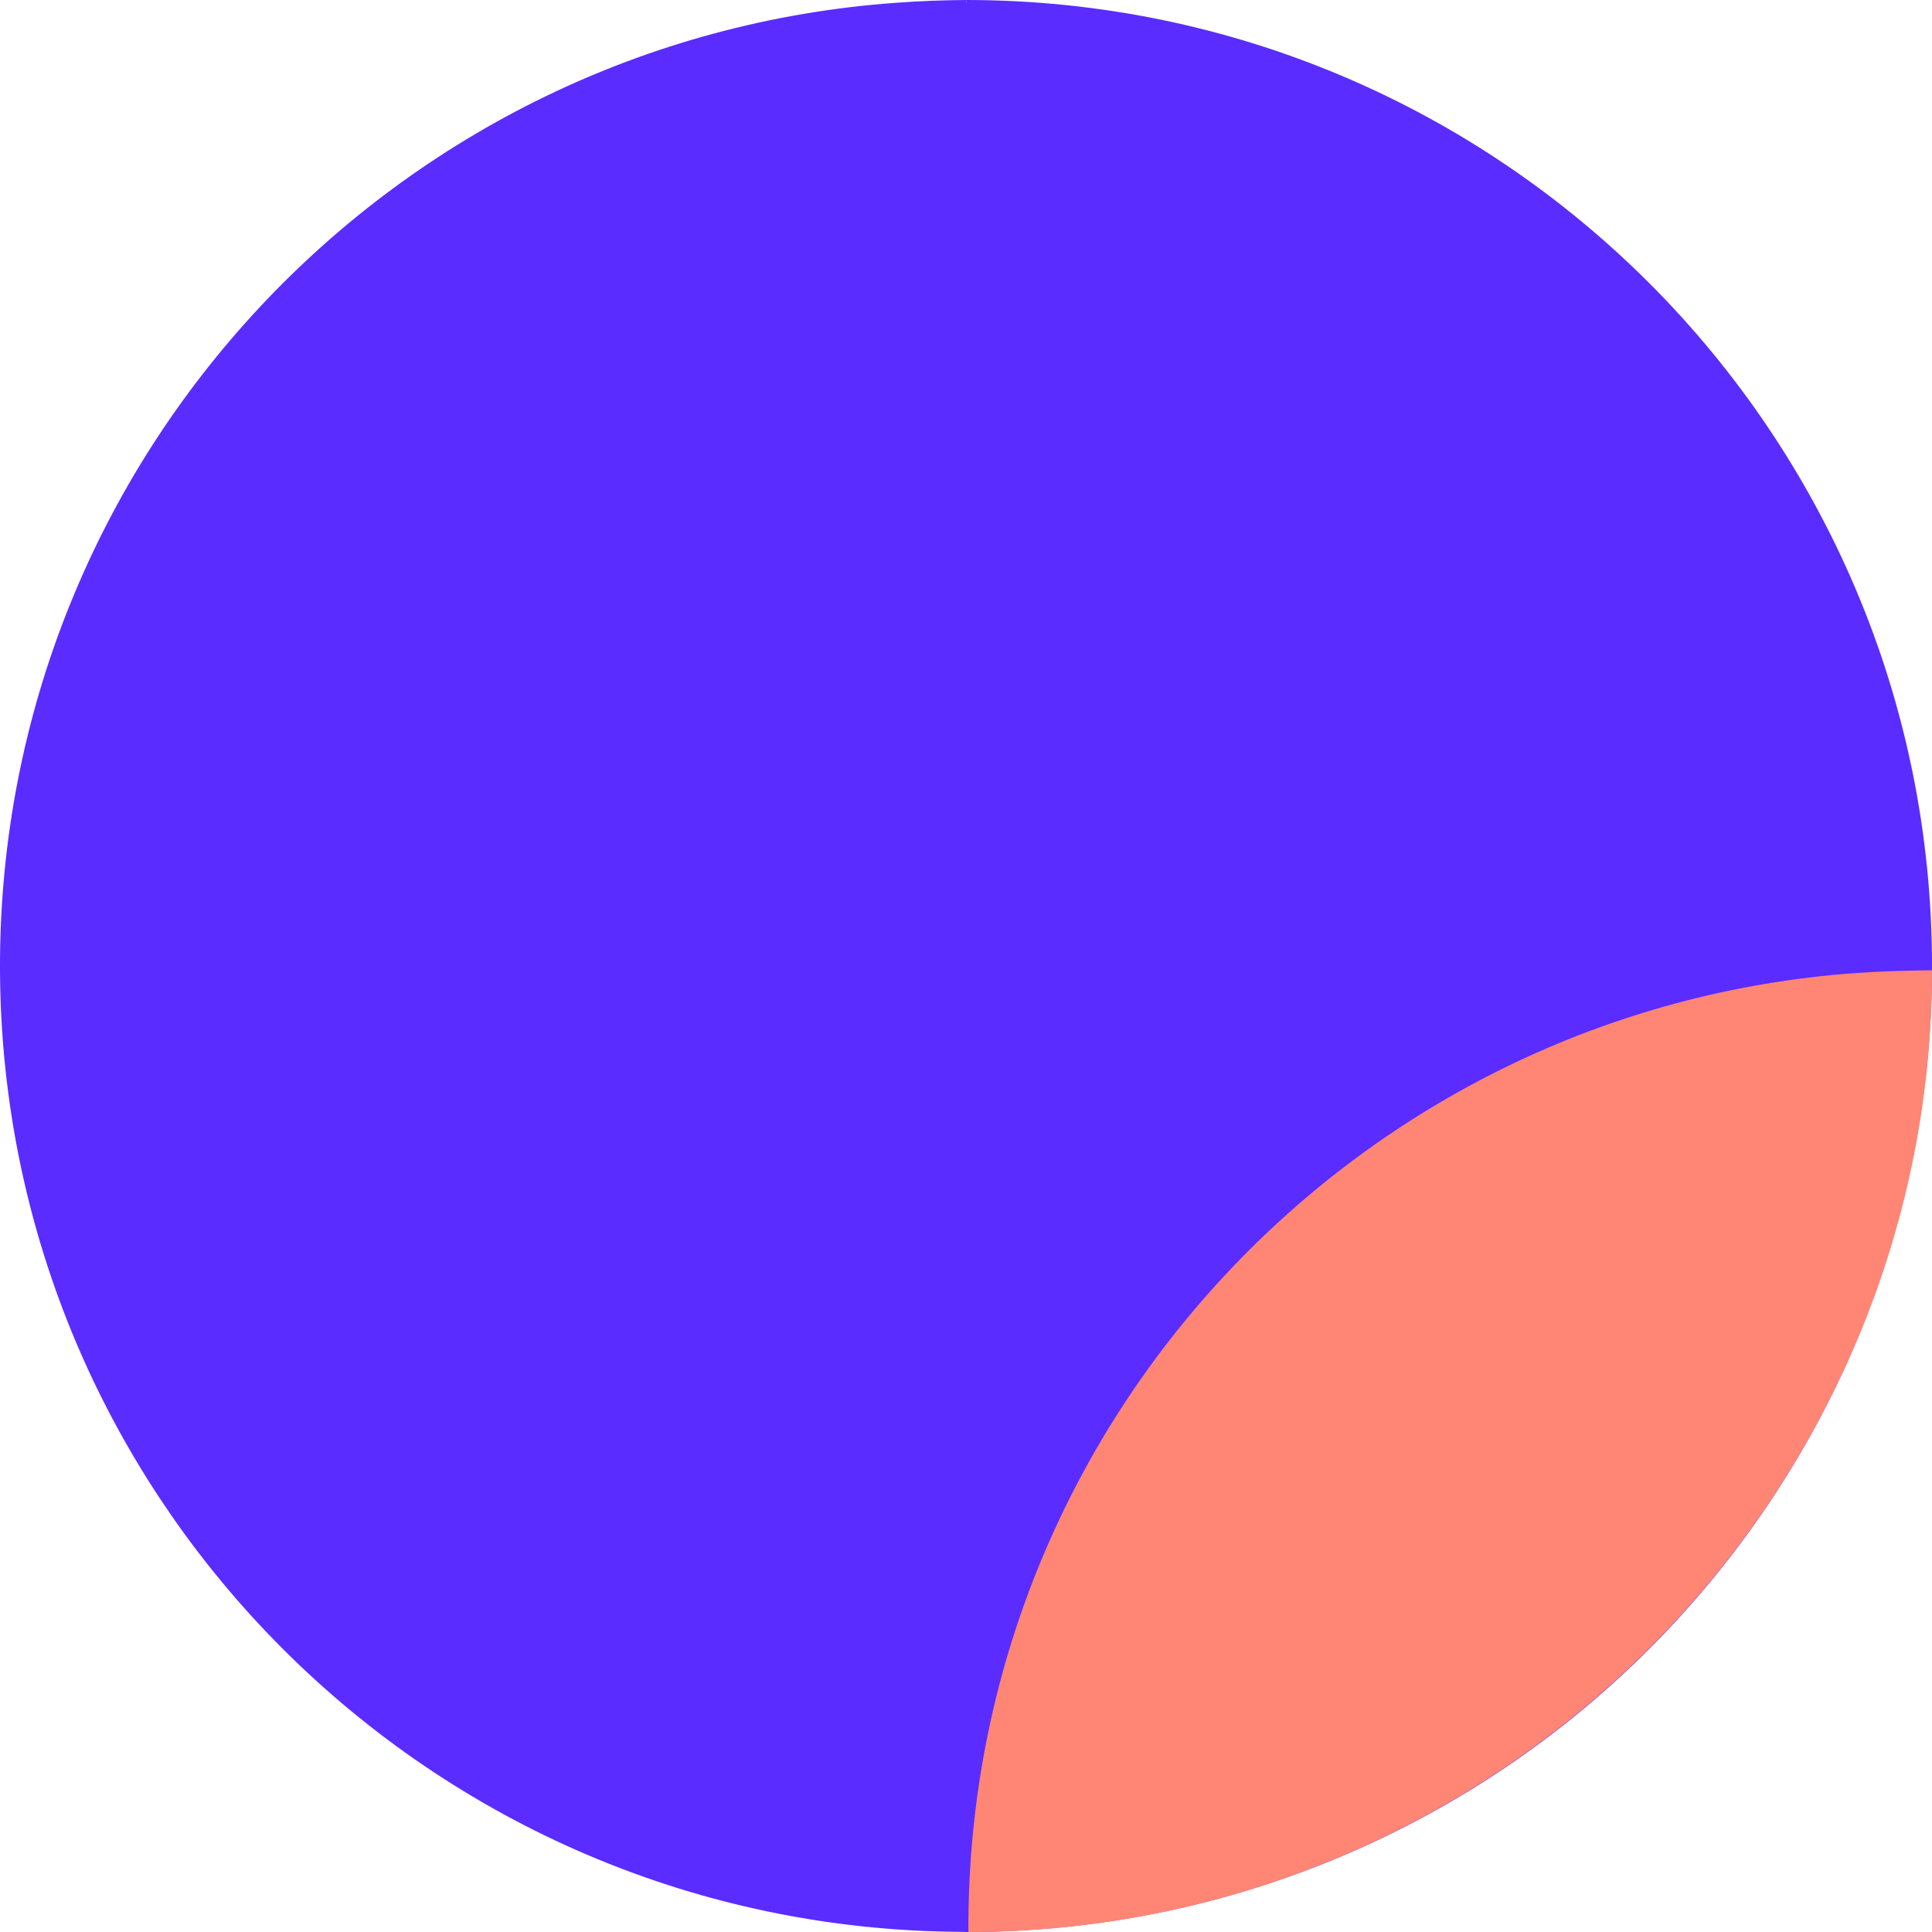<?xml version="1.0" encoding="UTF-8"?> <svg xmlns="http://www.w3.org/2000/svg" width="468" height="468" viewBox="0 0 468 468" fill="none"> <path d="M468 234.003C468 104.758 363.231 -4.5796e-06 233.995 -1.02287e-05C233.995 0.223 234.154 0.531 233.995 0.674L233.995 0.695C233.995 0.457 233.995 0.223 233.995 -1.02287e-05C228.367 0.037 222.685 0.255 217.057 0.674C95.732 9.382 0 110.476 0 234.003C0 234.22 0 234.454 0 234.677C0.372 363.136 104.228 467.235 232.668 467.963C233.092 467.963 233.517 468 233.995 468C363.231 468 468 363.247 468 234.003Z" fill="#5A2CFF"></path> <path d="M234.58 466.796C234.58 467.011 234.58 467.784 234.58 468C362.57 468 468 363.031 468 235.041C462.41 235.078 455.118 235.293 449.528 235.709C329.389 244.327 234.58 344.453 234.58 466.796Z" fill="#FF8674"></path> </svg> 